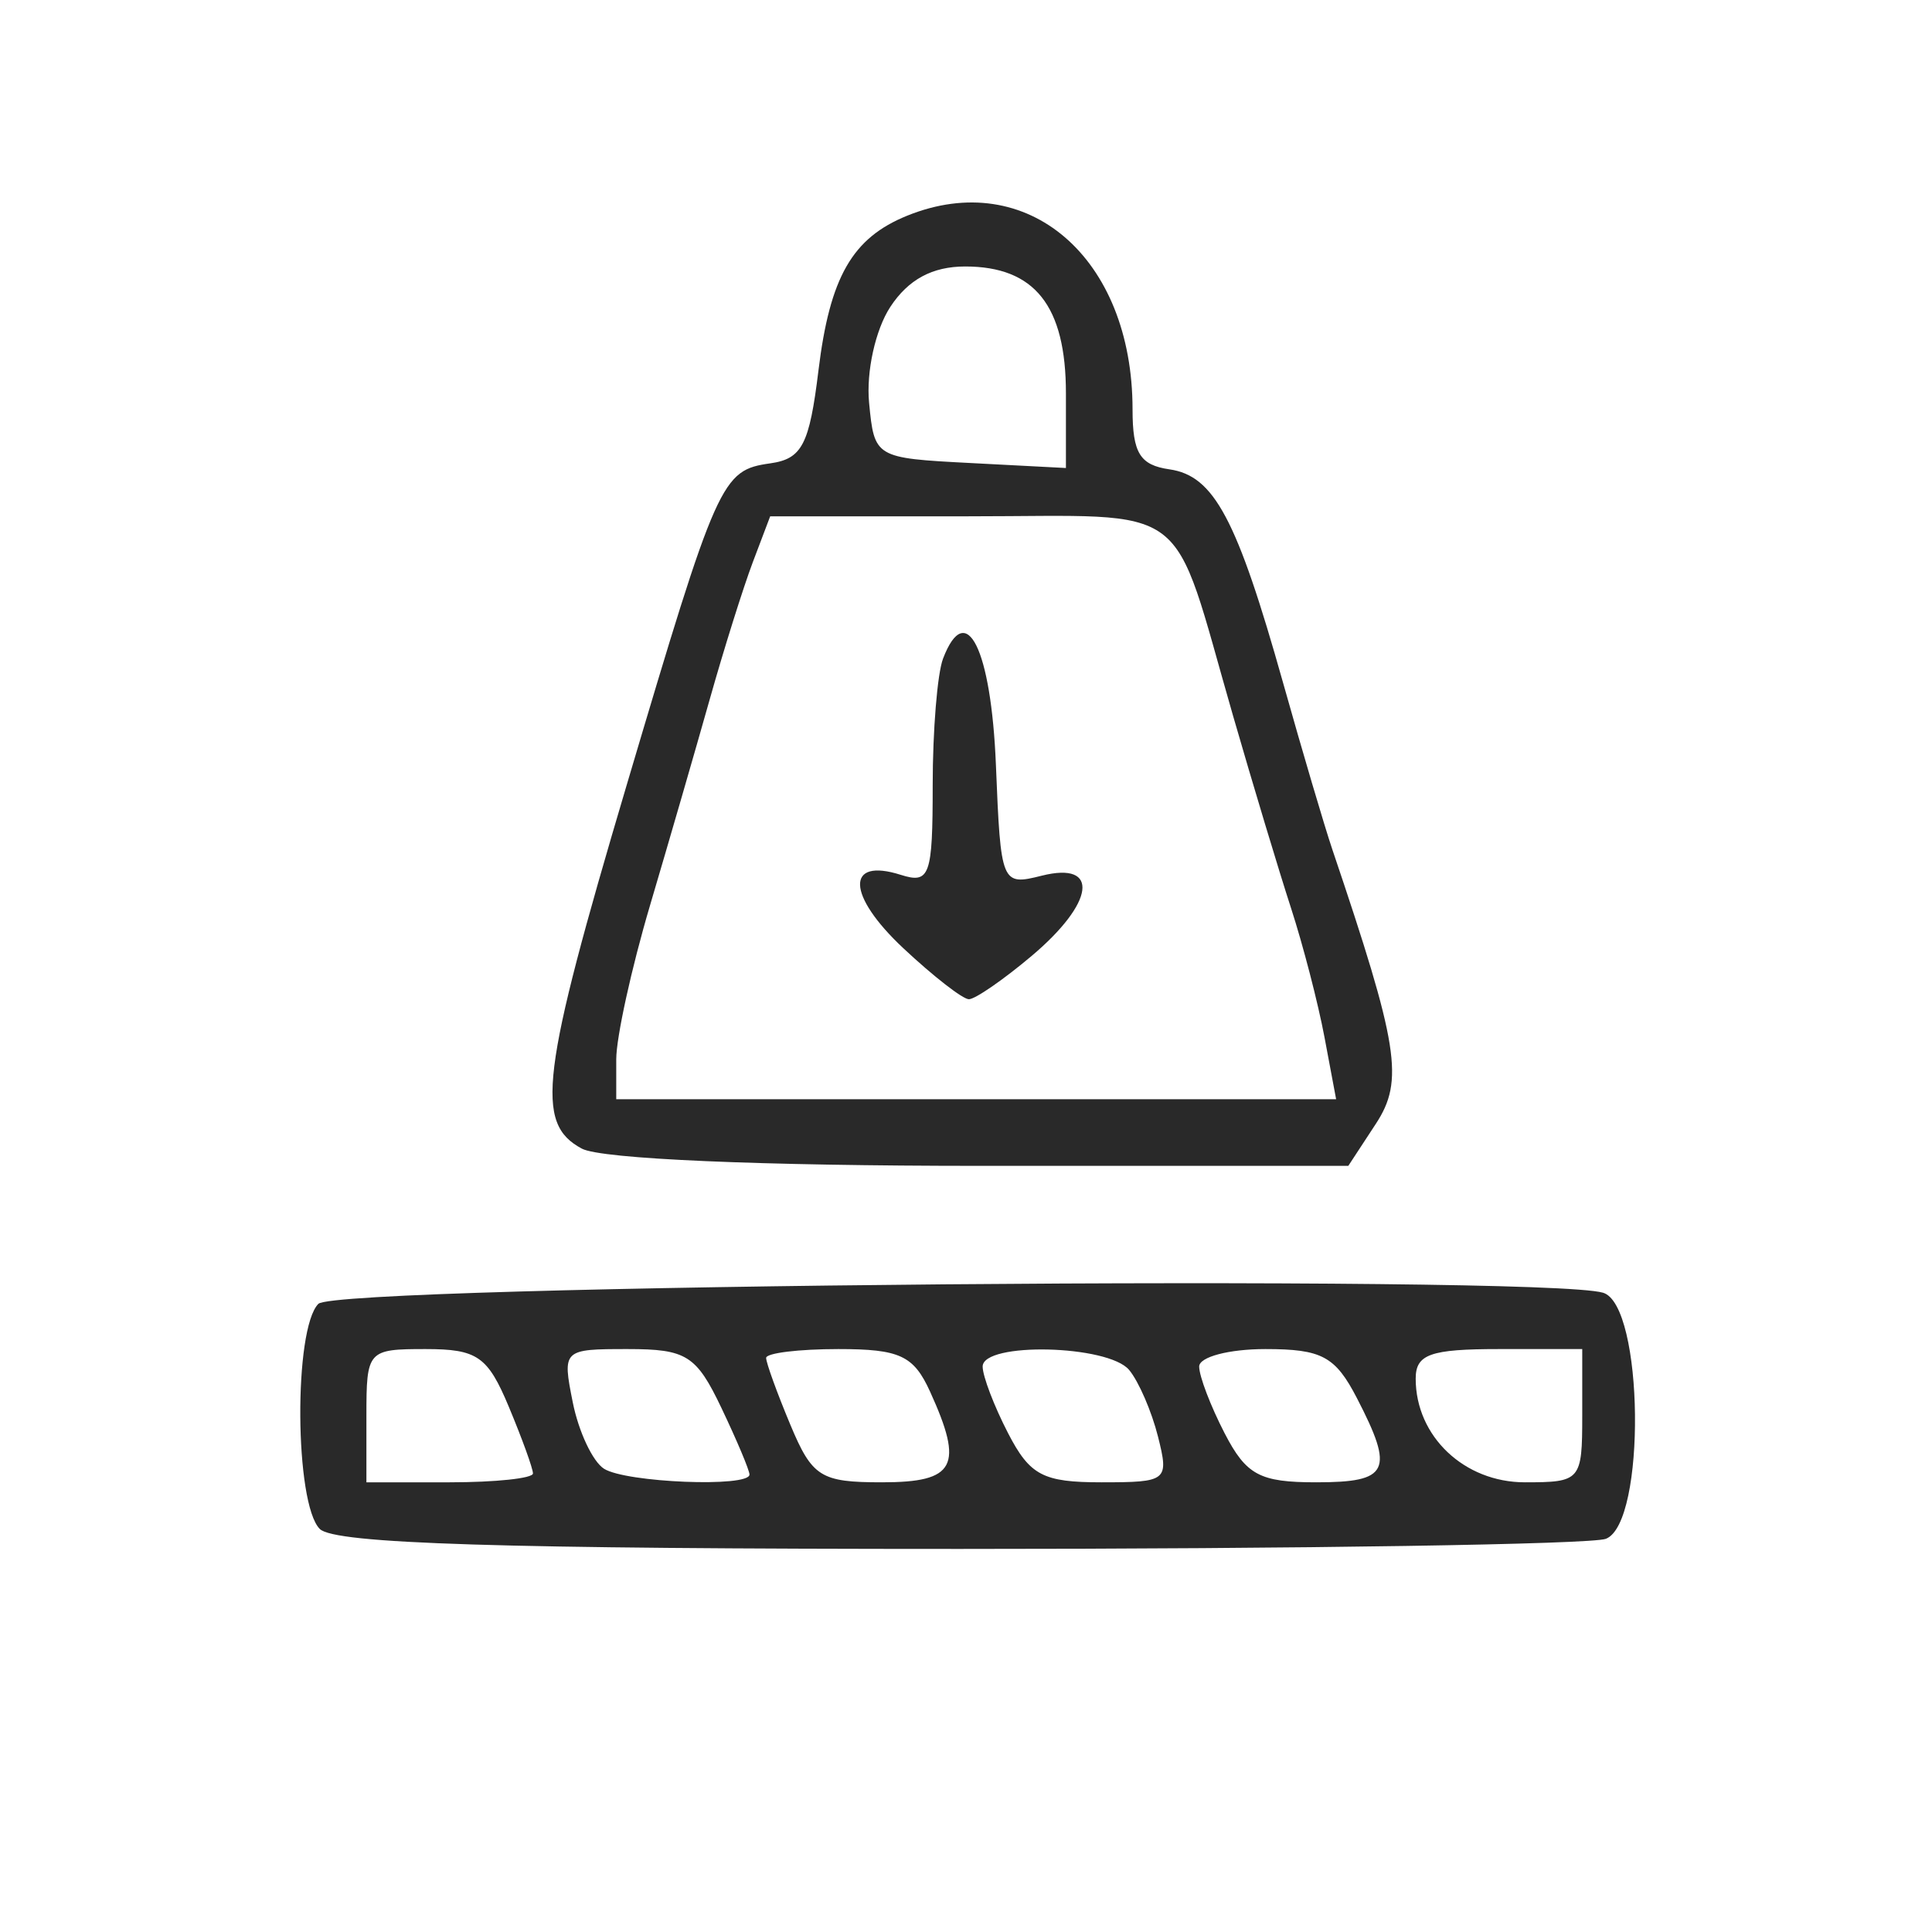 <svg version="1.1" viewBox="0 0 116 116" height="116" width="116" xmlns="http://www.w3.org/2000/svg"><path fill-rule="evenodd" fill="#292929" stroke="none" d="M 54.465 12.952 C 51.172 14.286, 49.826 16.633, 49.143 22.231 C 48.598 26.701, 48.158 27.549, 46.248 27.820 C 43.314 28.236, 43.081 28.758, 37.634 47.112 C 32.462 64.535, 32.102 67.449, 34.934 68.965 C 36.100 69.589, 45.629 70, 58.911 70 L 80.954 70 82.607 67.477 C 84.313 64.873, 83.984 62.795, 79.994 51 C 79.529 49.625, 78.199 45.125, 77.039 41 C 74.268 31.148, 72.894 28.566, 70.217 28.180 C 68.443 27.925, 68 27.205, 68 24.580 C 68 15.456, 61.681 10.027, 54.465 12.952 M 53.454 18.429 C 52.562 19.791, 52.003 22.317, 52.181 24.179 C 52.498 27.478, 52.538 27.502, 58.250 27.800 L 64 28.100 64 23.621 C 64 18.362, 62.126 16, 57.952 16 C 55.978 16, 54.535 16.780, 53.454 18.429 M 45.201 33.750 C 44.629 35.263, 43.462 38.975, 42.610 42 C 41.757 45.025, 40.146 50.585, 39.030 54.355 C 37.913 58.126, 37 62.288, 37 63.605 L 37 66 58.611 66 L 80.223 66 79.525 62.280 C 79.141 60.234, 78.237 56.746, 77.517 54.530 C 76.796 52.313, 75.232 47.125, 74.041 43 C 70.239 29.831, 71.787 31, 58.143 31 L 46.243 31 45.201 33.750 M 56.623 39.540 C 56.280 40.433, 56 43.857, 56 47.149 C 56 52.592, 55.826 53.080, 54.084 52.527 C 50.761 51.472, 50.838 53.747, 54.232 56.928 C 56.030 58.613, 57.803 59.993, 58.173 59.995 C 58.544 59.998, 60.231 58.835, 61.923 57.411 C 65.735 54.204, 66.058 51.696, 62.546 52.578 C 60.127 53.185, 60.087 53.088, 59.796 45.927 C 59.512 38.953, 58.009 35.927, 56.623 39.540 M 19.116 78.284 C 17.622 79.778, 17.687 90.287, 19.200 91.800 C 20.090 92.690, 30.004 93, 57.618 93 C 78.088 93, 95.548 92.727, 96.418 92.393 C 98.852 91.459, 98.703 78.343, 96.250 77.617 C 92.542 76.521, 20.254 77.146, 19.116 78.284 M 22 85 L 22 89 27 89 C 29.750 89, 32 88.761, 32 88.468 C 32 88.175, 31.348 86.375, 30.551 84.468 C 29.283 81.434, 28.658 81, 25.551 81 C 22.075 81, 22 81.084, 22 85 M 34.390 84.200 C 34.742 85.960, 35.586 87.754, 36.265 88.185 C 37.582 89.021, 45 89.318, 45 88.534 C 45 88.278, 44.242 86.478, 43.315 84.534 C 41.807 81.372, 41.215 81, 37.690 81 C 33.791 81, 33.757 81.033, 34.390 84.200 M 46 81.532 C 46 81.825, 46.652 83.625, 47.449 85.532 C 48.764 88.680, 49.272 89, 52.949 89 C 57.368 89, 57.882 88.031, 55.839 83.547 C 54.855 81.387, 54.019 81, 50.339 81 C 47.953 81, 46 81.239, 46 81.532 M 59 82.050 C 59 82.627, 59.687 84.427, 60.526 86.050 C 61.837 88.586, 62.624 89, 66.134 89 C 70.087 89, 70.195 88.912, 69.528 86.256 C 69.149 84.746, 68.370 82.946, 67.797 82.256 C 66.540 80.741, 59 80.564, 59 82.050 M 72 82.050 C 72 82.627, 72.687 84.427, 73.526 86.050 C 74.827 88.566, 75.636 89, 79.026 89 C 83.402 89, 83.733 88.318, 81.474 83.950 C 80.173 81.434, 79.364 81, 75.974 81 C 73.788 81, 72 81.472, 72 82.050 M 85 82.777 C 85 86.238, 87.910 89, 91.557 89 C 94.907 89, 95 88.892, 95 85 L 95 81 90 81 C 85.875 81, 85 81.311, 85 82.777"></path></svg>